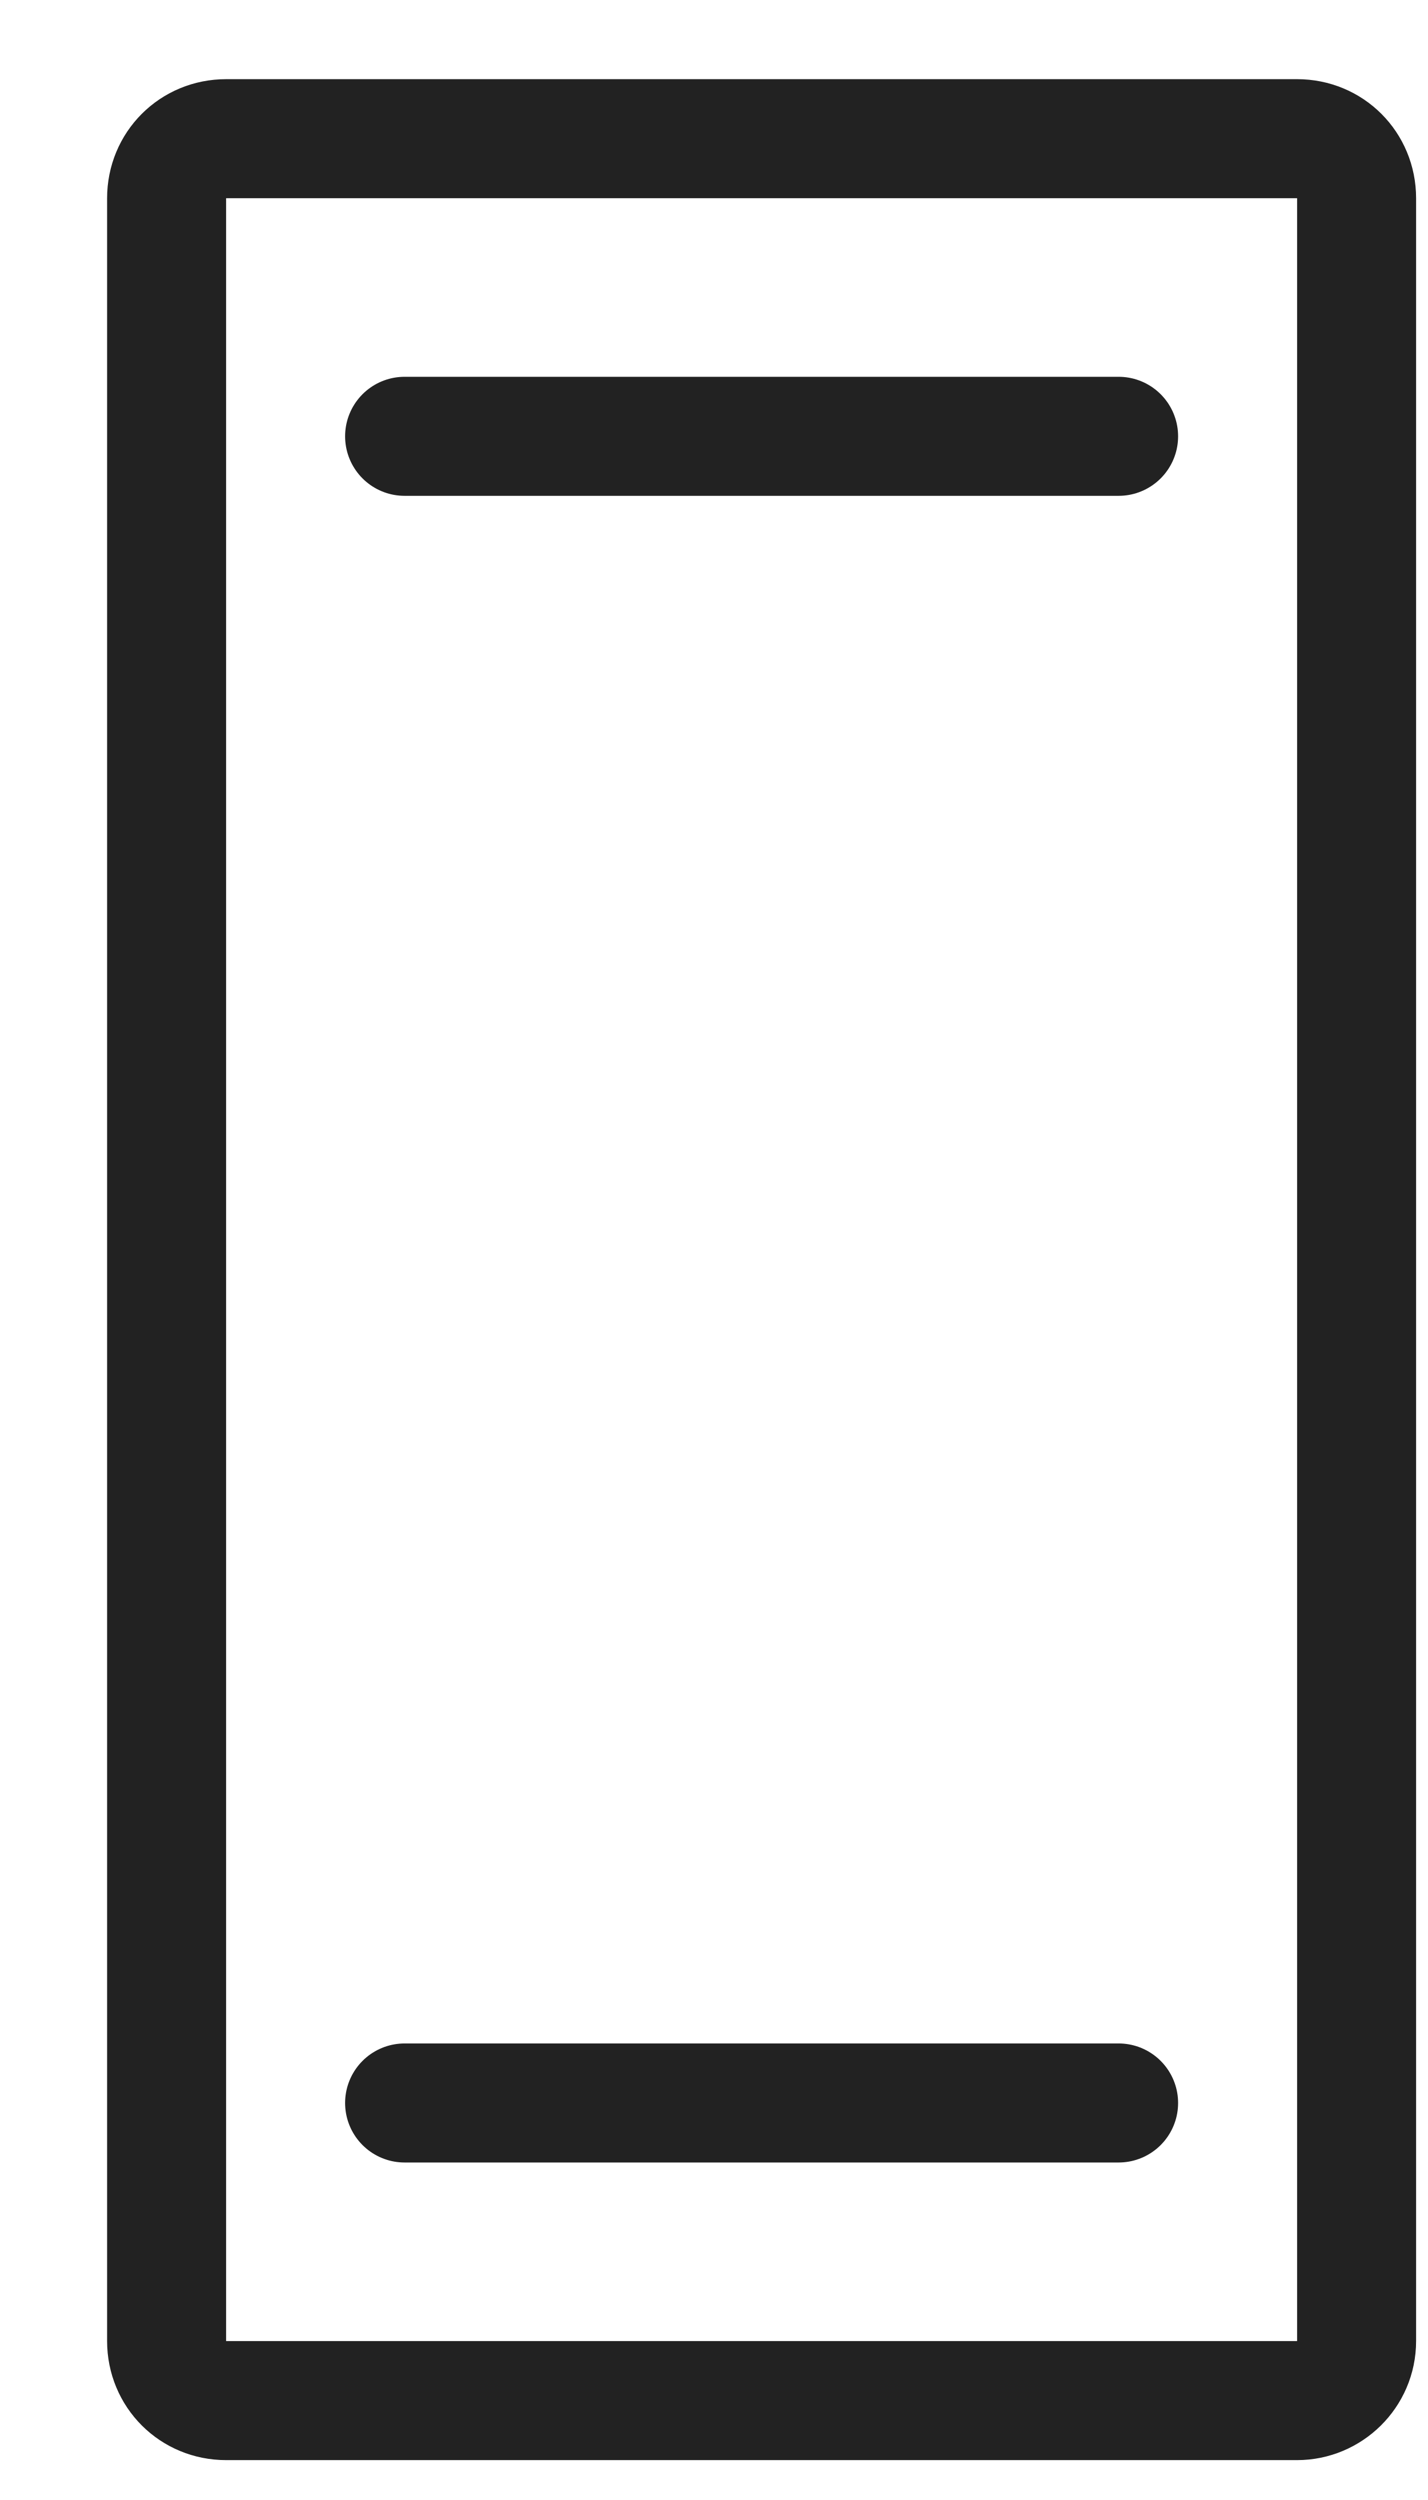 <svg width="12" height="21" viewBox="0 0 12 21" fill="none" xmlns="http://www.w3.org/2000/svg">
<path d="M10.9 20.165H1.9C1.62 20.165 1.4 19.945 1.4 19.665V1.665C1.4 1.385 1.62 1.165 1.9 1.165H10.9C11.18 1.165 11.4 1.385 11.4 1.665V19.665C11.4 19.945 11.17 20.165 10.9 20.165Z" stroke="#222222" stroke-miterlimit="10" stroke-linecap="round" stroke-linejoin="round"/>
<path d="M3.4 3.665H9.4" stroke="#222222" stroke-miterlimit="10" stroke-linecap="round" stroke-linejoin="round"/>
<path d="M9.4 17.665H3.4" stroke="#222222" stroke-miterlimit="10" stroke-linecap="round" stroke-linejoin="round"/>
</svg>
